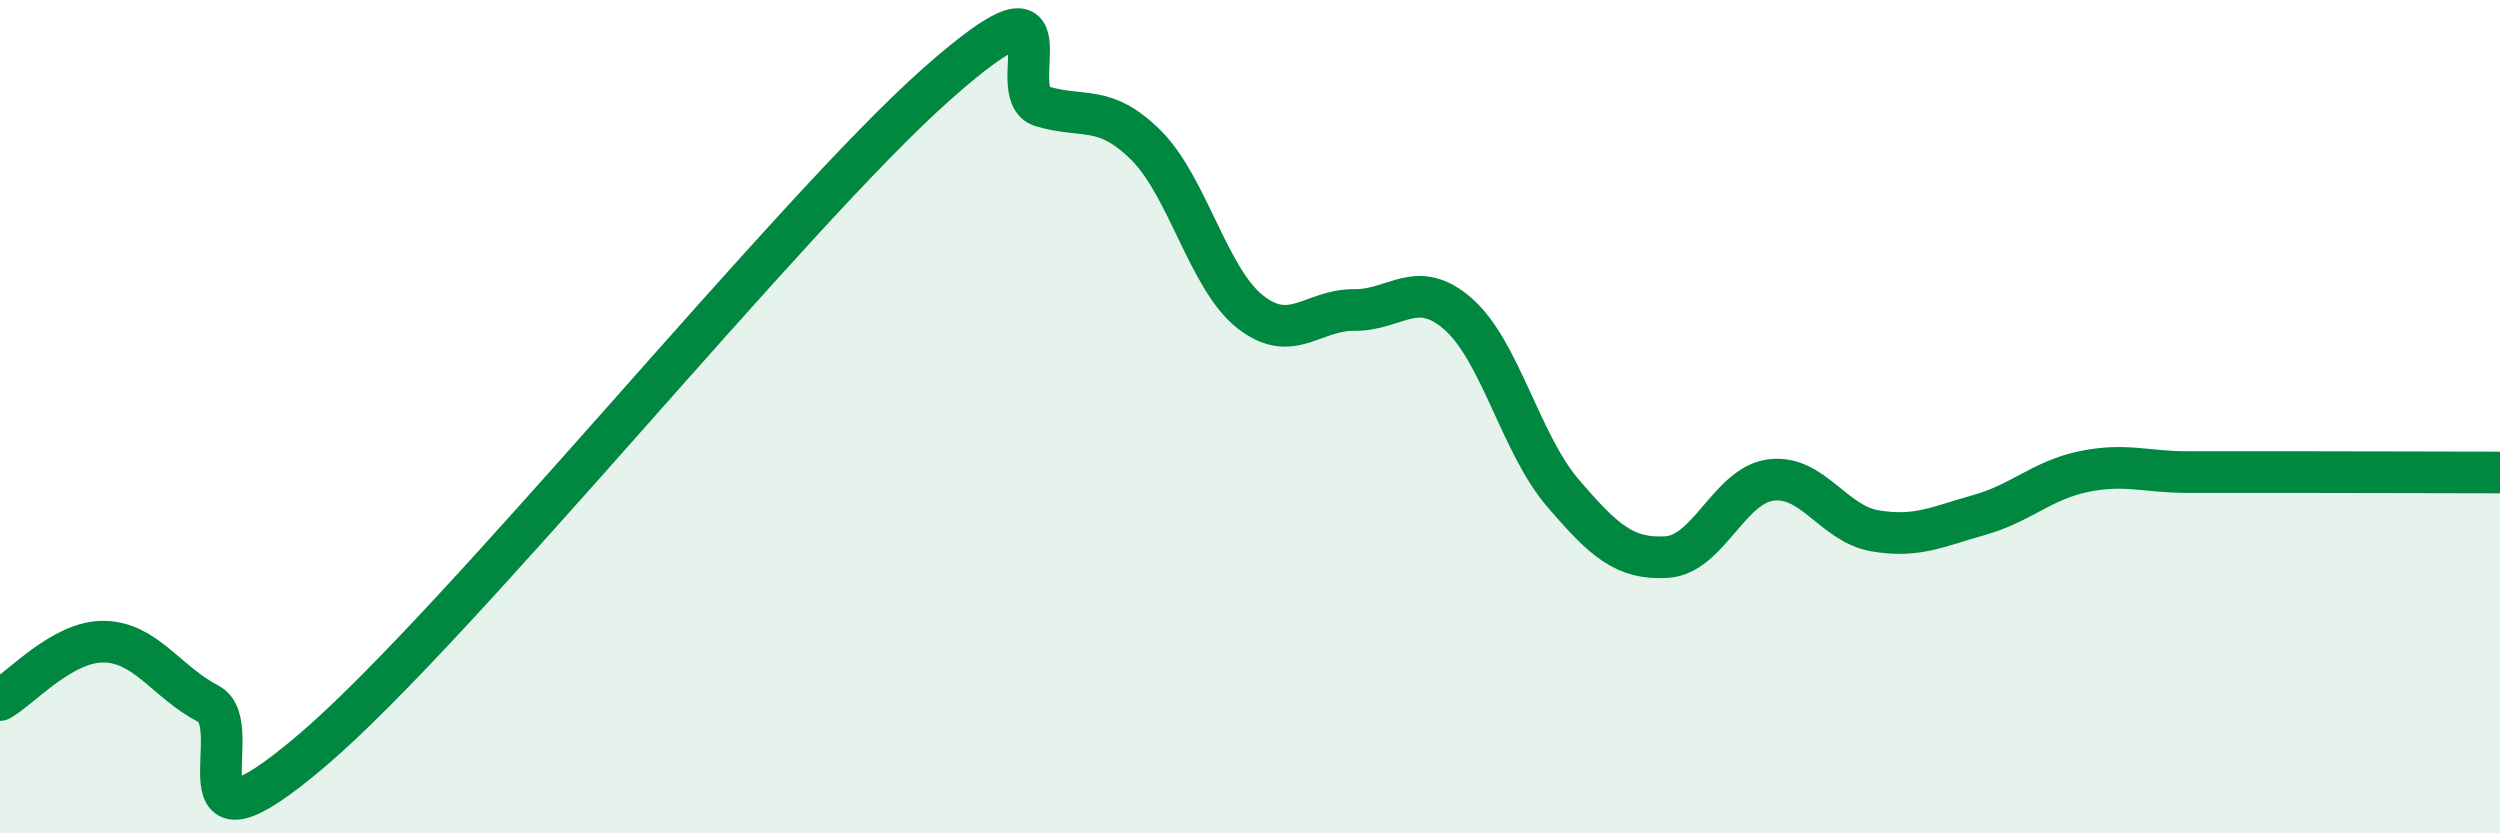 
    <svg width="60" height="20" viewBox="0 0 60 20" xmlns="http://www.w3.org/2000/svg">
      <path
        d="M 0,16.8 C 0.5,16.52 1.5,15.38 2.5,15.4 C 3.5,15.42 4,16.37 5,16.89 C 6,17.41 4,20.98 7.5,18 C 11,15.02 19,5.09 22.5,2 C 26,-1.09 24,2.25 25,2.55 C 26,2.85 26.5,2.49 27.5,3.48 C 28.5,4.47 29,6.69 30,7.48 C 31,8.27 31.5,7.43 32.5,7.44 C 33.5,7.45 34,6.66 35,7.54 C 36,8.42 36.5,10.65 37.5,11.82 C 38.5,12.99 39,13.43 40,13.37 C 41,13.31 41.5,11.65 42.5,11.52 C 43.5,11.39 44,12.57 45,12.74 C 46,12.91 46.5,12.64 47.5,12.36 C 48.5,12.08 49,11.53 50,11.32 C 51,11.11 51.5,11.33 52.5,11.33 C 53.5,11.33 53.5,11.33 55,11.33 C 56.5,11.33 59,11.34 60,11.34L60 20L0 20Z"
        fill="#008740"
        opacity="0.1"
        stroke-linecap="round"
        stroke-linejoin="round"
      />
      <path
        d="M 0,16.8 C 0.5,16.52 1.5,15.38 2.5,15.4 C 3.5,15.42 4,16.37 5,16.89 C 6,17.41 4,20.98 7.5,18 C 11,15.02 19,5.09 22.5,2 C 26,-1.09 24,2.25 25,2.55 C 26,2.85 26.5,2.49 27.5,3.48 C 28.5,4.47 29,6.69 30,7.48 C 31,8.27 31.5,7.43 32.5,7.44 C 33.5,7.45 34,6.66 35,7.54 C 36,8.42 36.5,10.65 37.5,11.82 C 38.5,12.99 39,13.43 40,13.37 C 41,13.31 41.5,11.65 42.5,11.52 C 43.5,11.39 44,12.57 45,12.74 C 46,12.91 46.5,12.64 47.5,12.36 C 48.5,12.08 49,11.53 50,11.32 C 51,11.11 51.5,11.33 52.5,11.33 C 53.5,11.33 53.5,11.33 55,11.33 C 56.5,11.33 59,11.34 60,11.34"
        stroke="#008740"
        stroke-width="1"
        fill="none"
        stroke-linecap="round"
        stroke-linejoin="round"
      />
    </svg>
  